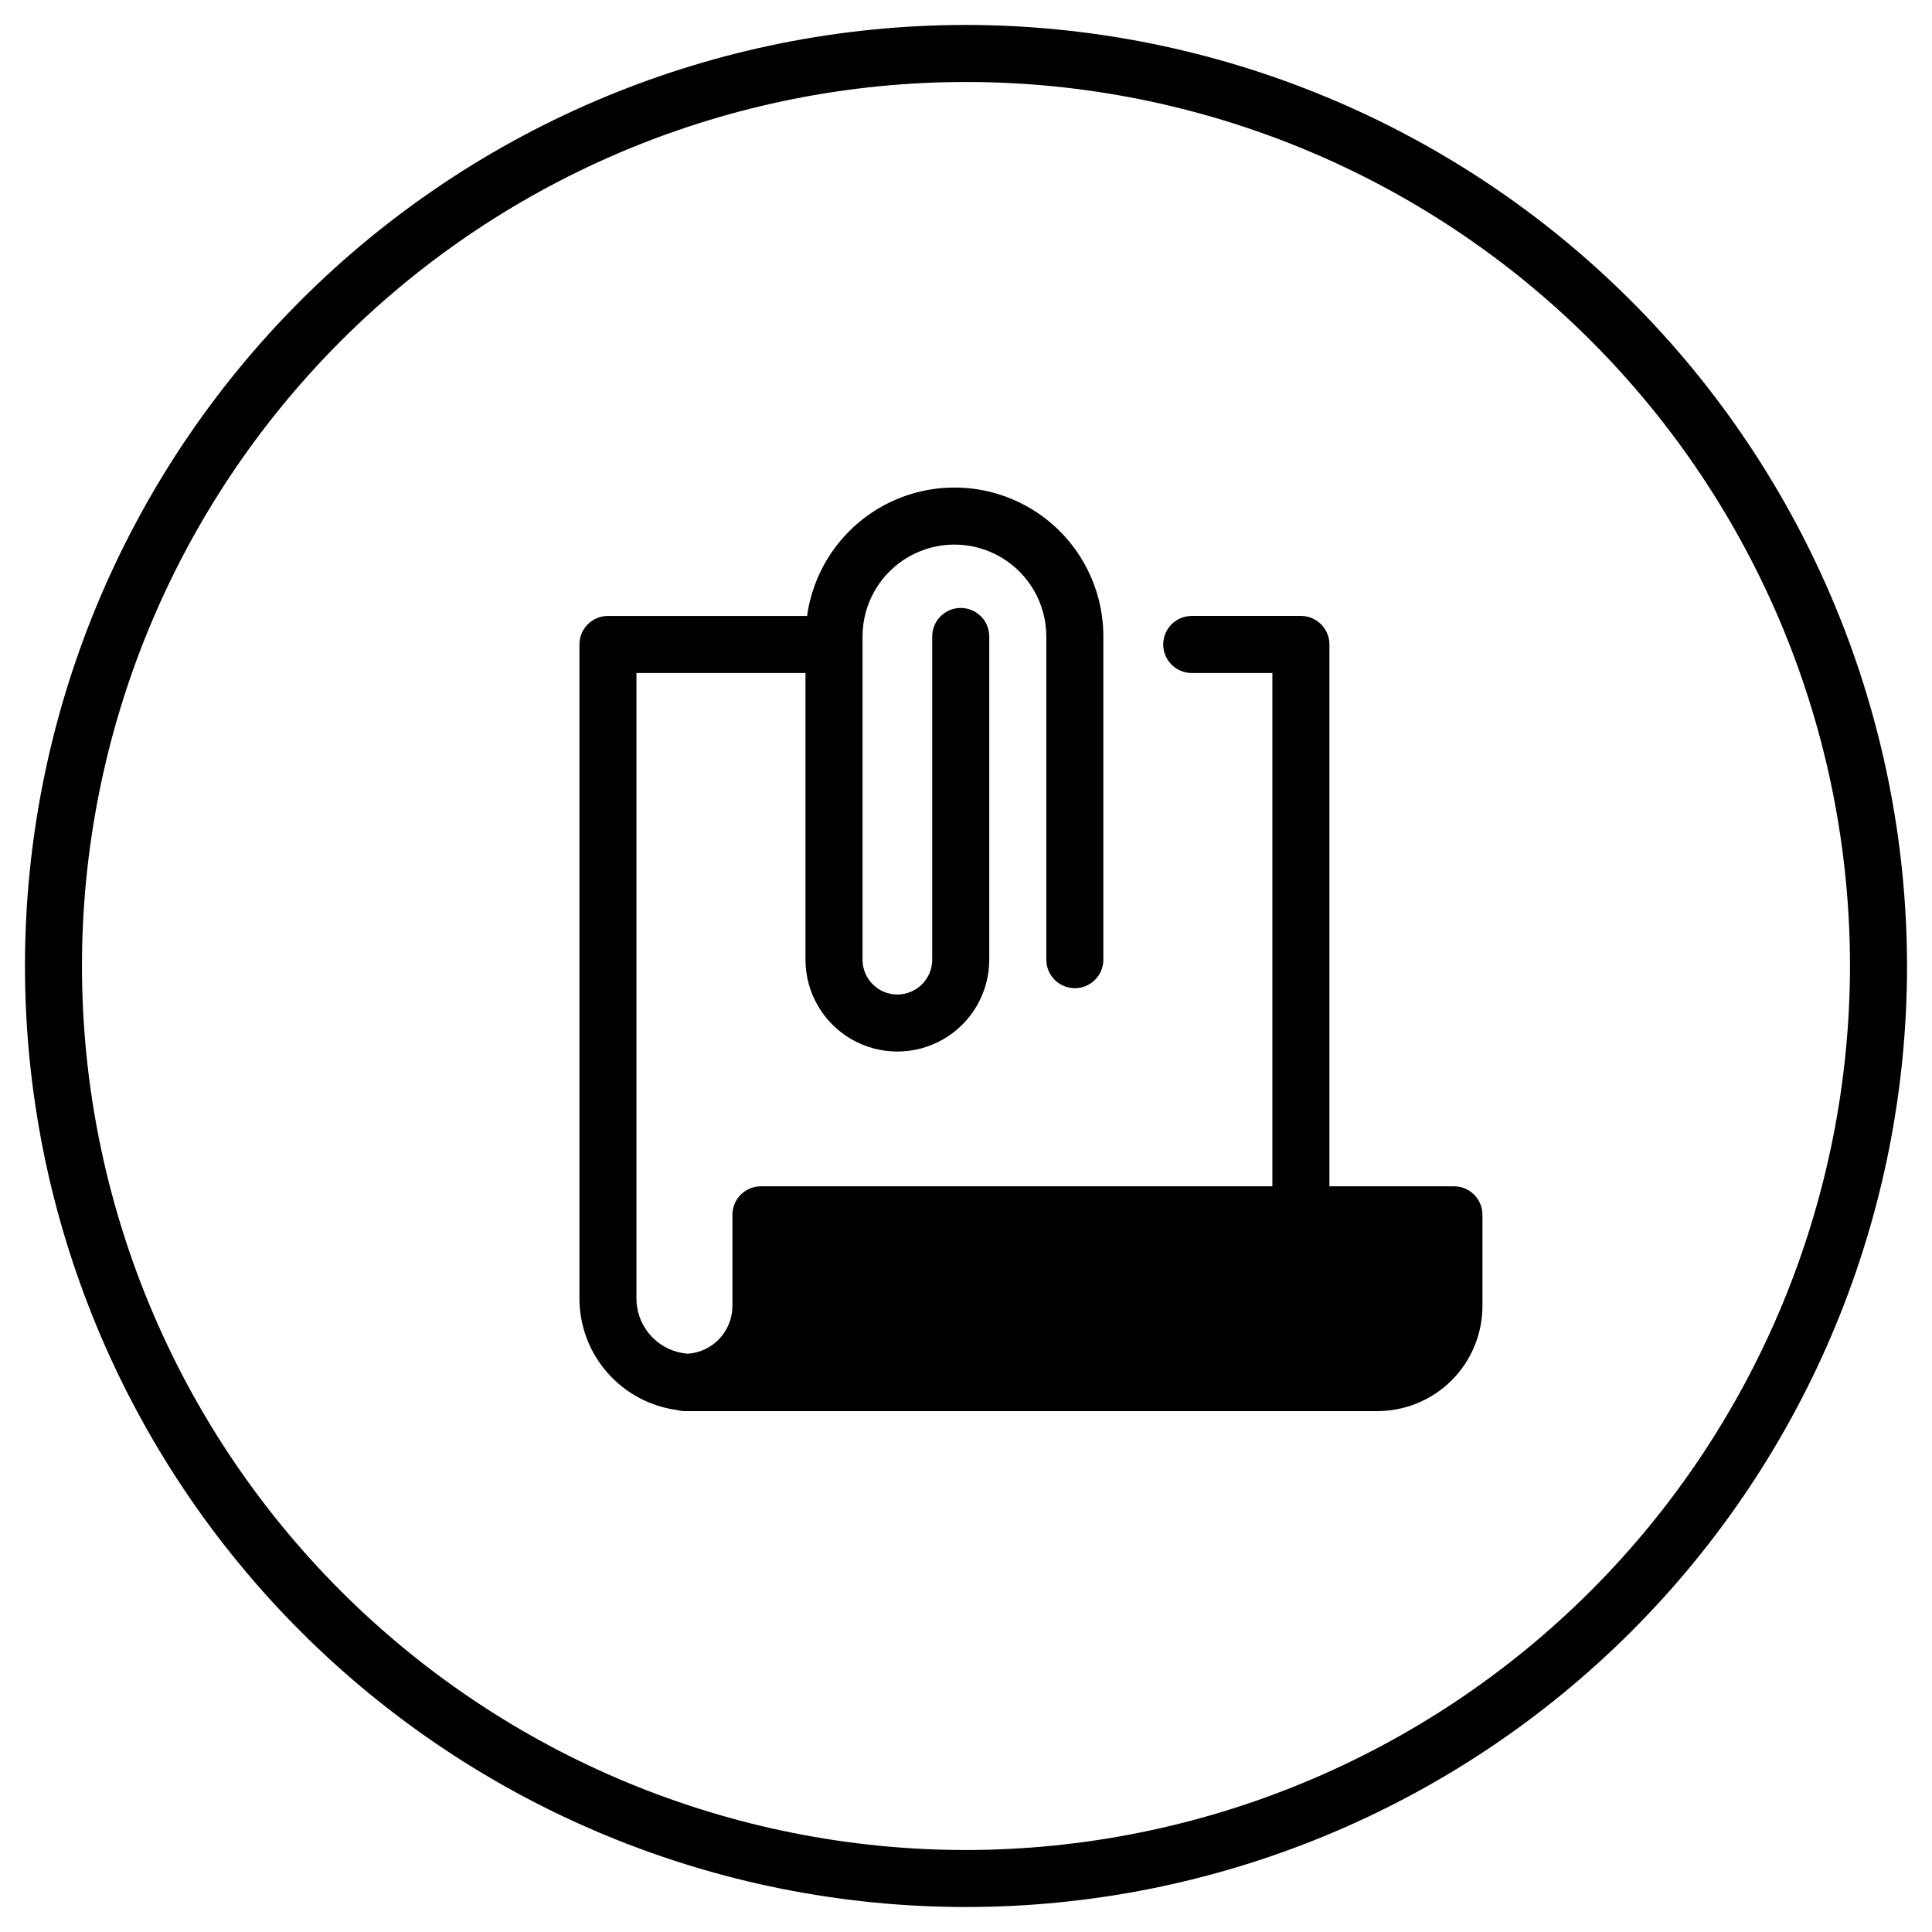<?xml version="1.0" encoding="UTF-8"?>
<!-- Uploaded to: ICON Repo, www.iconrepo.com, Generator: ICON Repo Mixer Tools -->
<svg fill="#000000" width="800px" height="800px" version="1.1" viewBox="144 144 512 512" xmlns="http://www.w3.org/2000/svg">
 <g>
  <path d="m400 150.61c-66.145 0-129.57 26.273-176.34 73.043s-73.043 110.2-73.043 176.34c0 66.141 26.273 129.57 73.043 176.34 46.77 46.77 110.2 73.043 176.34 73.043 66.141 0 129.57-26.273 176.34-73.043 46.77-46.77 73.043-110.2 73.043-176.34-0.074-66.121-26.371-129.51-73.125-176.26-46.754-46.75-110.14-73.051-176.26-73.125zm0 483.66c-62.133 0-121.72-24.684-165.66-68.617s-68.617-103.52-68.617-165.65 24.684-121.72 68.617-165.66 103.52-68.617 165.66-68.617 121.72 24.684 165.65 68.617 68.617 103.52 68.617 165.66c-0.07 62.109-24.773 121.66-68.691 165.58-43.922 43.918-103.47 68.621-165.58 68.691z"/>
  <path d="m529.31 458.38h-33v-143.59c0-4.176-3.383-7.559-7.559-7.559h-28.93c-4.172 0-7.555 3.383-7.555 7.559 0 4.172 3.383 7.559 7.555 7.559h21.371v136.03h-135.53c-4.176 0-7.559 3.383-7.559 7.555v24.191c-0.02 6.625-5.137 12.121-11.742 12.621-3.707-0.25-7.18-1.895-9.723-4.602-2.543-2.711-3.961-6.281-3.973-9.996v-165.8h44.797v75.969c0 8.699 4.641 16.738 12.176 21.09 7.535 4.348 16.816 4.348 24.348 0 7.535-4.352 12.176-12.391 12.176-21.09v-85.648 0.004c0-4.176-3.383-7.559-7.559-7.559-4.172 0-7.555 3.383-7.555 7.559v85.648-0.004c0 5.102-4.137 9.238-9.234 9.238-5.102 0-9.234-4.137-9.234-9.238v-85.648 0.004c0-8.703 4.641-16.742 12.176-21.09 7.531-4.352 16.816-4.352 24.352 0 7.531 4.348 12.176 12.387 12.176 21.09v85.648-0.004c0 4.176 3.383 7.559 7.555 7.559 4.176 0 7.559-3.383 7.559-7.559v-85.648 0.004c0.008-13.449-6.84-25.977-18.16-33.234-11.324-7.254-25.566-8.242-37.781-2.617-12.215 5.629-20.723 17.09-22.57 30.41h-52.773c-4.176 0-7.559 3.383-7.559 7.559v173.36c0.012 7.219 2.641 14.191 7.402 19.617 4.758 5.43 11.324 8.949 18.48 9.906 0.633 0.18 1.289 0.277 1.949 0.285h1.926l0.047 0.004h161.39l0.023-0.004h20.254c7.379-0.008 14.457-2.941 19.676-8.16s8.152-12.293 8.16-19.672v-24.191c0-4.172-3.383-7.555-7.555-7.555z"/>
 </g>
</svg>